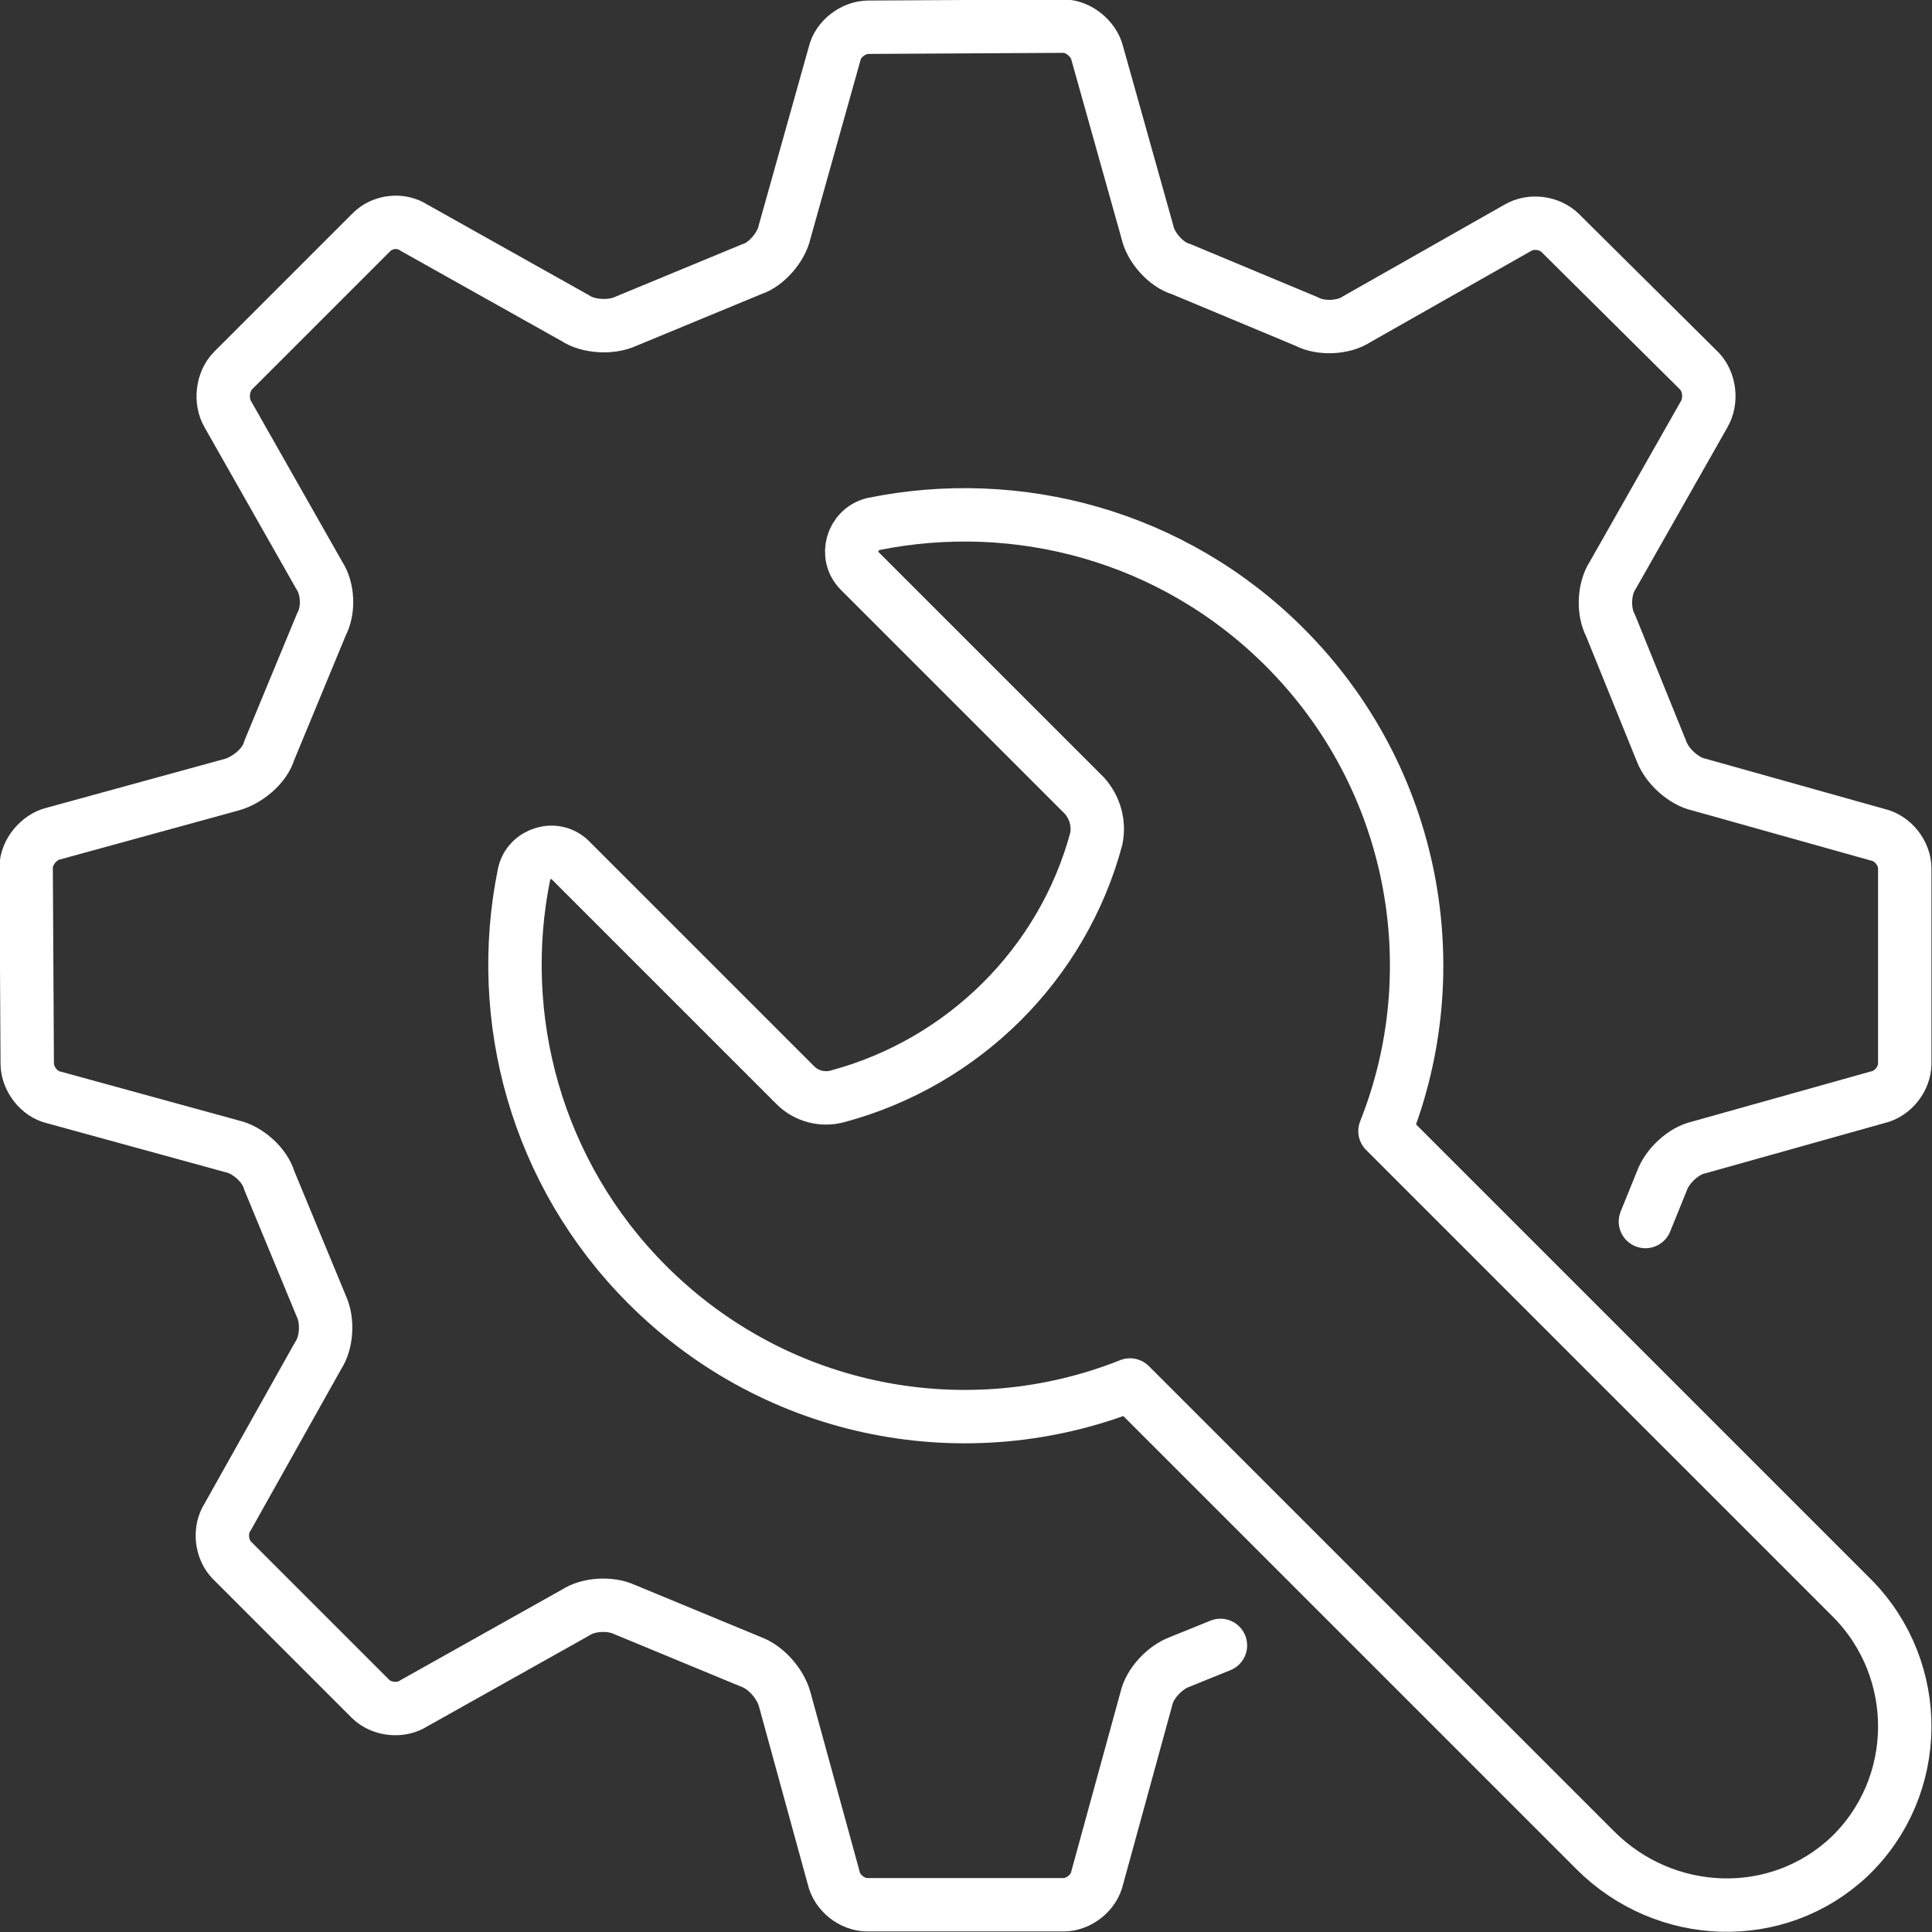 <?xml version="1.0" encoding="UTF-8"?>
<!DOCTYPE svg PUBLIC "-//W3C//DTD SVG 1.1//EN" "http://www.w3.org/Graphics/SVG/1.1/DTD/svg11.dtd">
<!-- Creator: CorelDRAW -->
<svg xmlns="http://www.w3.org/2000/svg" xml:space="preserve" width="400px" height="400px" version="1.1" style="shape-rendering:geometricPrecision; text-rendering:geometricPrecision; image-rendering:optimizeQuality; fill-rule:evenodd; clip-rule:evenodd"
viewBox="0 0 17.73 17.73"
 xmlns:xlink="http://www.w3.org/1999/xlink"
 xmlns:xodm="http://www.corel.com/coreldraw/odm/2003">
 <rect x="0" y="0" width="17.73" height="17.73" fill="#333333" stroke="none"/>
 <defs>
  <style type="text/css">
   <![CDATA[
    .str0 {stroke:white;stroke-width:0.49;stroke-linecap:round;stroke-linejoin:round;stroke-miterlimit:10}
    .fil0 {fill:none;fill-rule:nonzero}
   ]]>
  </style>
 </defs>
 <g id="Layer_x0020_1">
  <path class="fil0 str0" d="M15.1 11.21l0.15 -0.37c0.05,-0.14 0.2,-0.28 0.34,-0.31l1.64 -0.46c0.14,-0.03 0.25,-0.17 0.25,-0.31l0 -1.79c0,-0.14 -0.11,-0.28 -0.25,-0.31l-1.64 -0.46c-0.14,-0.03 -0.29,-0.17 -0.34,-0.3l-0.47 -1.16c-0.07,-0.13 -0.06,-0.34 0.02,-0.46l0.84 -1.48c0.07,-0.12 0.05,-0.29 -0.04,-0.39l-1.28 -1.27c-0.1,-0.1 -0.27,-0.12 -0.39,-0.05l-1.48 0.84c-0.12,0.08 -0.33,0.09 -0.46,0.02l-1.15 -0.48c-0.14,-0.04 -0.28,-0.2 -0.31,-0.34l-0.46 -1.64c-0.03,-0.13 -0.17,-0.25 -0.31,-0.25l-1.79 0.01c-0.14,0 -0.28,0.11 -0.31,0.24l-0.46 1.64c-0.03,0.14 -0.17,0.3 -0.3,0.34l-1.16 0.48c-0.13,0.06 -0.34,0.05 -0.46,-0.03l-1.48 -0.83c-0.12,-0.08 -0.29,-0.06 -0.39,0.04l-1.27 1.27c-0.1,0.1 -0.12,0.28 -0.05,0.4l0.84 1.48c0.08,0.12 0.09,0.32 0.02,0.45l-0.48 1.16c-0.04,0.14 -0.2,0.27 -0.34,0.31l-1.64 0.45c-0.13,0.03 -0.25,0.17 -0.25,0.31l0.01 1.8c0,0.14 0.11,0.28 0.24,0.31l1.64 0.45c0.14,0.03 0.3,0.17 0.34,0.31l0.48 1.16c0.06,0.13 0.05,0.33 -0.03,0.45l-0.83 1.48c-0.08,0.12 -0.06,0.3 0.04,0.4l1.27 1.27c0.1,0.1 0.28,0.12 0.4,0.04l1.48 -0.83c0.12,-0.08 0.32,-0.09 0.45,-0.03l1.16 0.48c0.14,0.05 0.27,0.2 0.31,0.34l0.45 1.64c0.03,0.14 0.17,0.25 0.31,0.25l1.8 0c0.14,0 0.28,-0.11 0.31,-0.25l0.45 -1.64c0.03,-0.14 0.17,-0.29 0.31,-0.34l0.37 -0.15"/>
  <path class="fil0 str0" d="M7.89 5.24l2.06 2.06c0.1,0.11 0.14,0.26 0.11,0.4l0 0c-0.31,1.15 -1.22,2.05 -2.37,2.36l0 0c-0.14,0.04 -0.29,0 -0.39,-0.1l-2.06 -2.06c-0.14,-0.15 -0.39,-0.07 -0.43,0.12 -0.27,1.32 0.11,2.75 1.13,3.77 1.2,1.2 2.95,1.51 4.43,0.92l4.27 4.27c0.64,0.64 1.67,0.68 2.33,0.06 0.67,-0.64 0.68,-1.71 0.03,-2.37l-4.29 -4.29c0.59,-1.48 0.28,-3.24 -0.92,-4.44 -1.03,-1.03 -2.46,-1.4 -3.78,-1.13 -0.19,0.05 -0.26,0.29 -0.12,0.43z"/>
 </g>
</svg>
